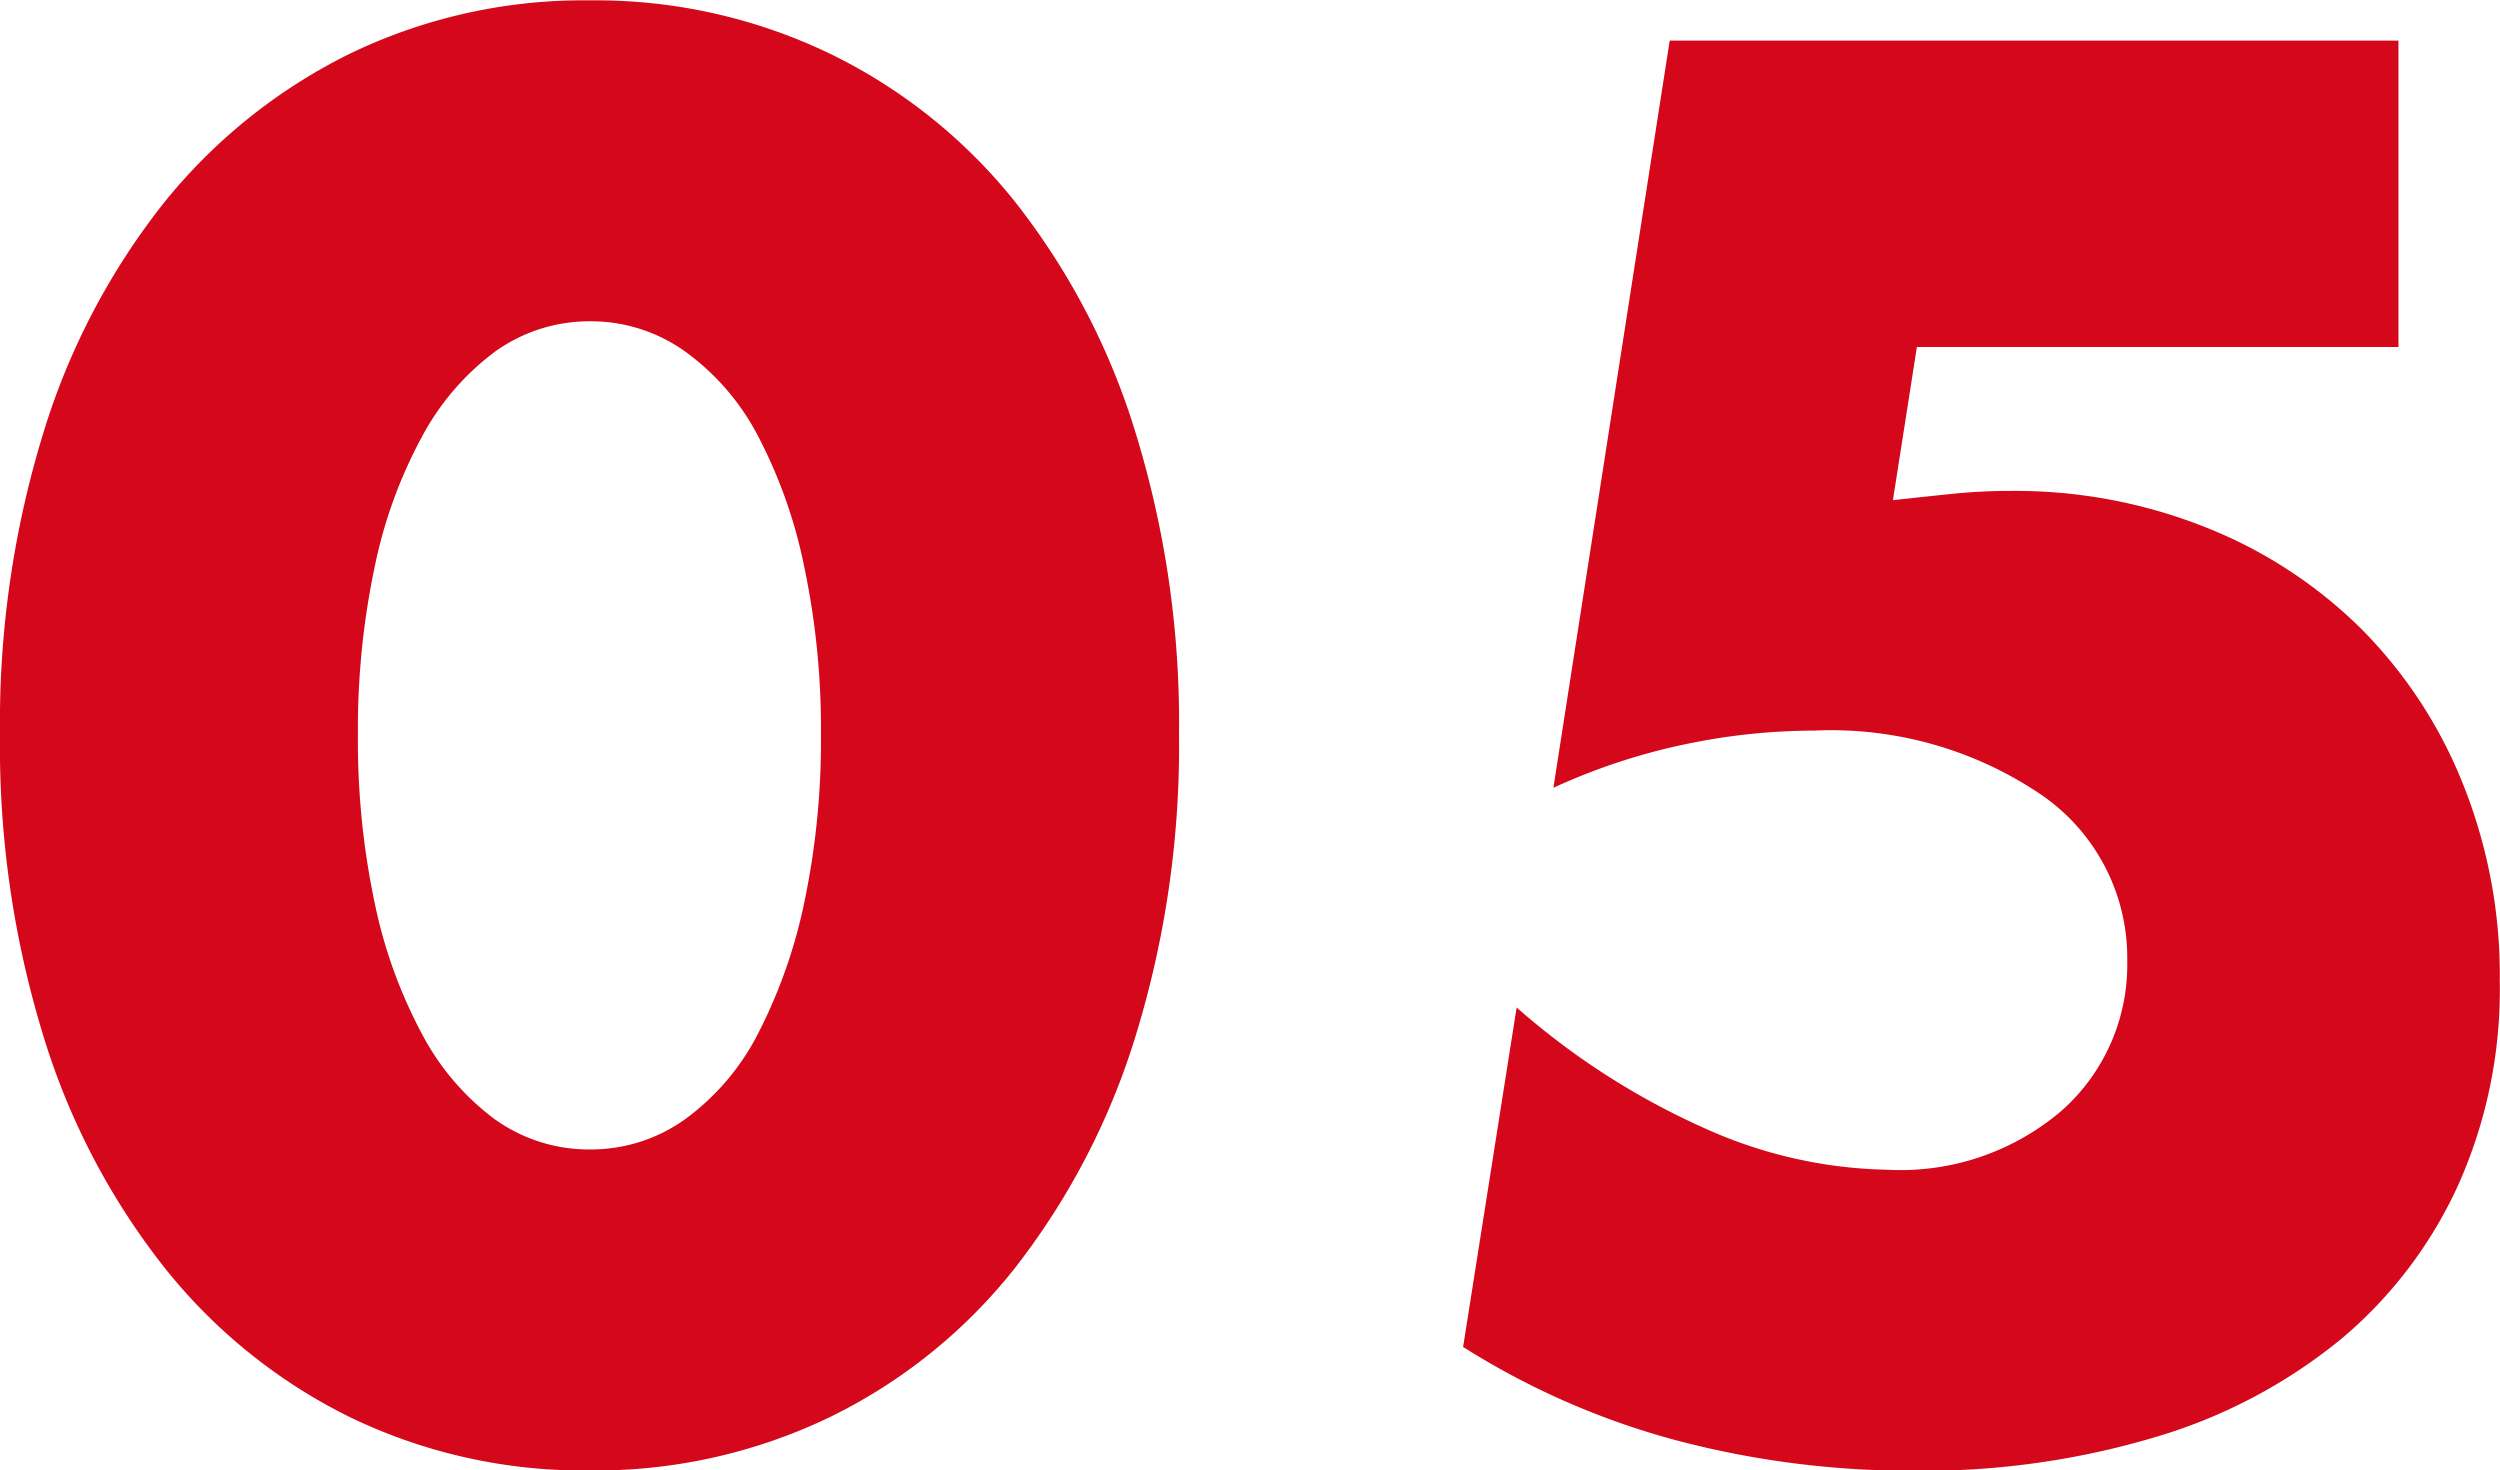<svg xmlns="http://www.w3.org/2000/svg" width="34.003" height="20"><path fill="#d4081a" d="M4.868 9.987a10.7 10.7 0 0 0 .226 2.284 6.6 6.6 0 0 0 .64 1.782 3.45 3.45 0 0 0 .991 1.167 2.2 2.2 0 0 0 1.3.414 2.2 2.2 0 0 0 1.297-.414 3.3 3.3 0 0 0 .991-1.167 7 7 0 0 0 .627-1.782 10.7 10.7 0 0 0 .226-2.284 10.7 10.7 0 0 0-.225-2.267 6.7 6.7 0 0 0-.627-1.782 3.3 3.3 0 0 0-.991-1.154 2.2 2.2 0 0 0-1.292-.414 2.2 2.2 0 0 0-1.3.414 3.5 3.5 0 0 0-.991 1.154 6.4 6.4 0 0 0-.646 1.782 10.7 10.7 0 0 0-.226 2.267M0 9.987a13.4 13.4 0 0 1 .59-4.1 9.5 9.5 0 0 1 1.656-3.149A7.5 7.5 0 0 1 4.78.72 7.3 7.3 0 0 1 8.03.005a7.34 7.34 0 0 1 3.237.715 7.3 7.3 0 0 1 2.535 2.02 9.6 9.6 0 0 1 1.644 3.149 13.4 13.4 0 0 1 .59 4.1 13.4 13.4 0 0 1-.59 4.1 9.8 9.8 0 0 1-1.646 3.163 7.26 7.26 0 0 1-2.535 2.033A7.34 7.34 0 0 1 8.03 20a7.3 7.3 0 0 1-3.25-.715 7.4 7.4 0 0 1-2.534-2.033A9.6 9.6 0 0 1 .59 14.09 13.4 13.4 0 0 1 0 9.987M32.622 4.72h-6.55l-.326 2.083q.452-.05.828-.088t.778-.038a7 7 0 0 1 2.66.5 6.3 6.3 0 0 1 2.108 1.38 6.3 6.3 0 0 1 1.38 2.108 7 7 0 0 1 .5 2.685 6.5 6.5 0 0 1-.562 2.76 5.95 5.95 0 0 1-1.593 2.1 7.2 7.2 0 0 1-2.509 1.33 11 11 0 0 1-3.287.464 12.5 12.5 0 0 1-3.25-.414 10.5 10.5 0 0 1-2.899-1.27l.728-4.617a10.1 10.1 0 0 0 2.56 1.644 6.3 6.3 0 0 0 2.483.563 3.37 3.37 0 0 0 2.384-.816 2.65 2.65 0 0 0 .878-2.02 2.69 2.69 0 0 0-1.179-2.271 5.1 5.1 0 0 0-3.087-.866 8.6 8.6 0 0 0-1.757.188 8.4 8.4 0 0 0-1.782.59L22.71.552h9.912z" data-name="Path 18621"/></svg>